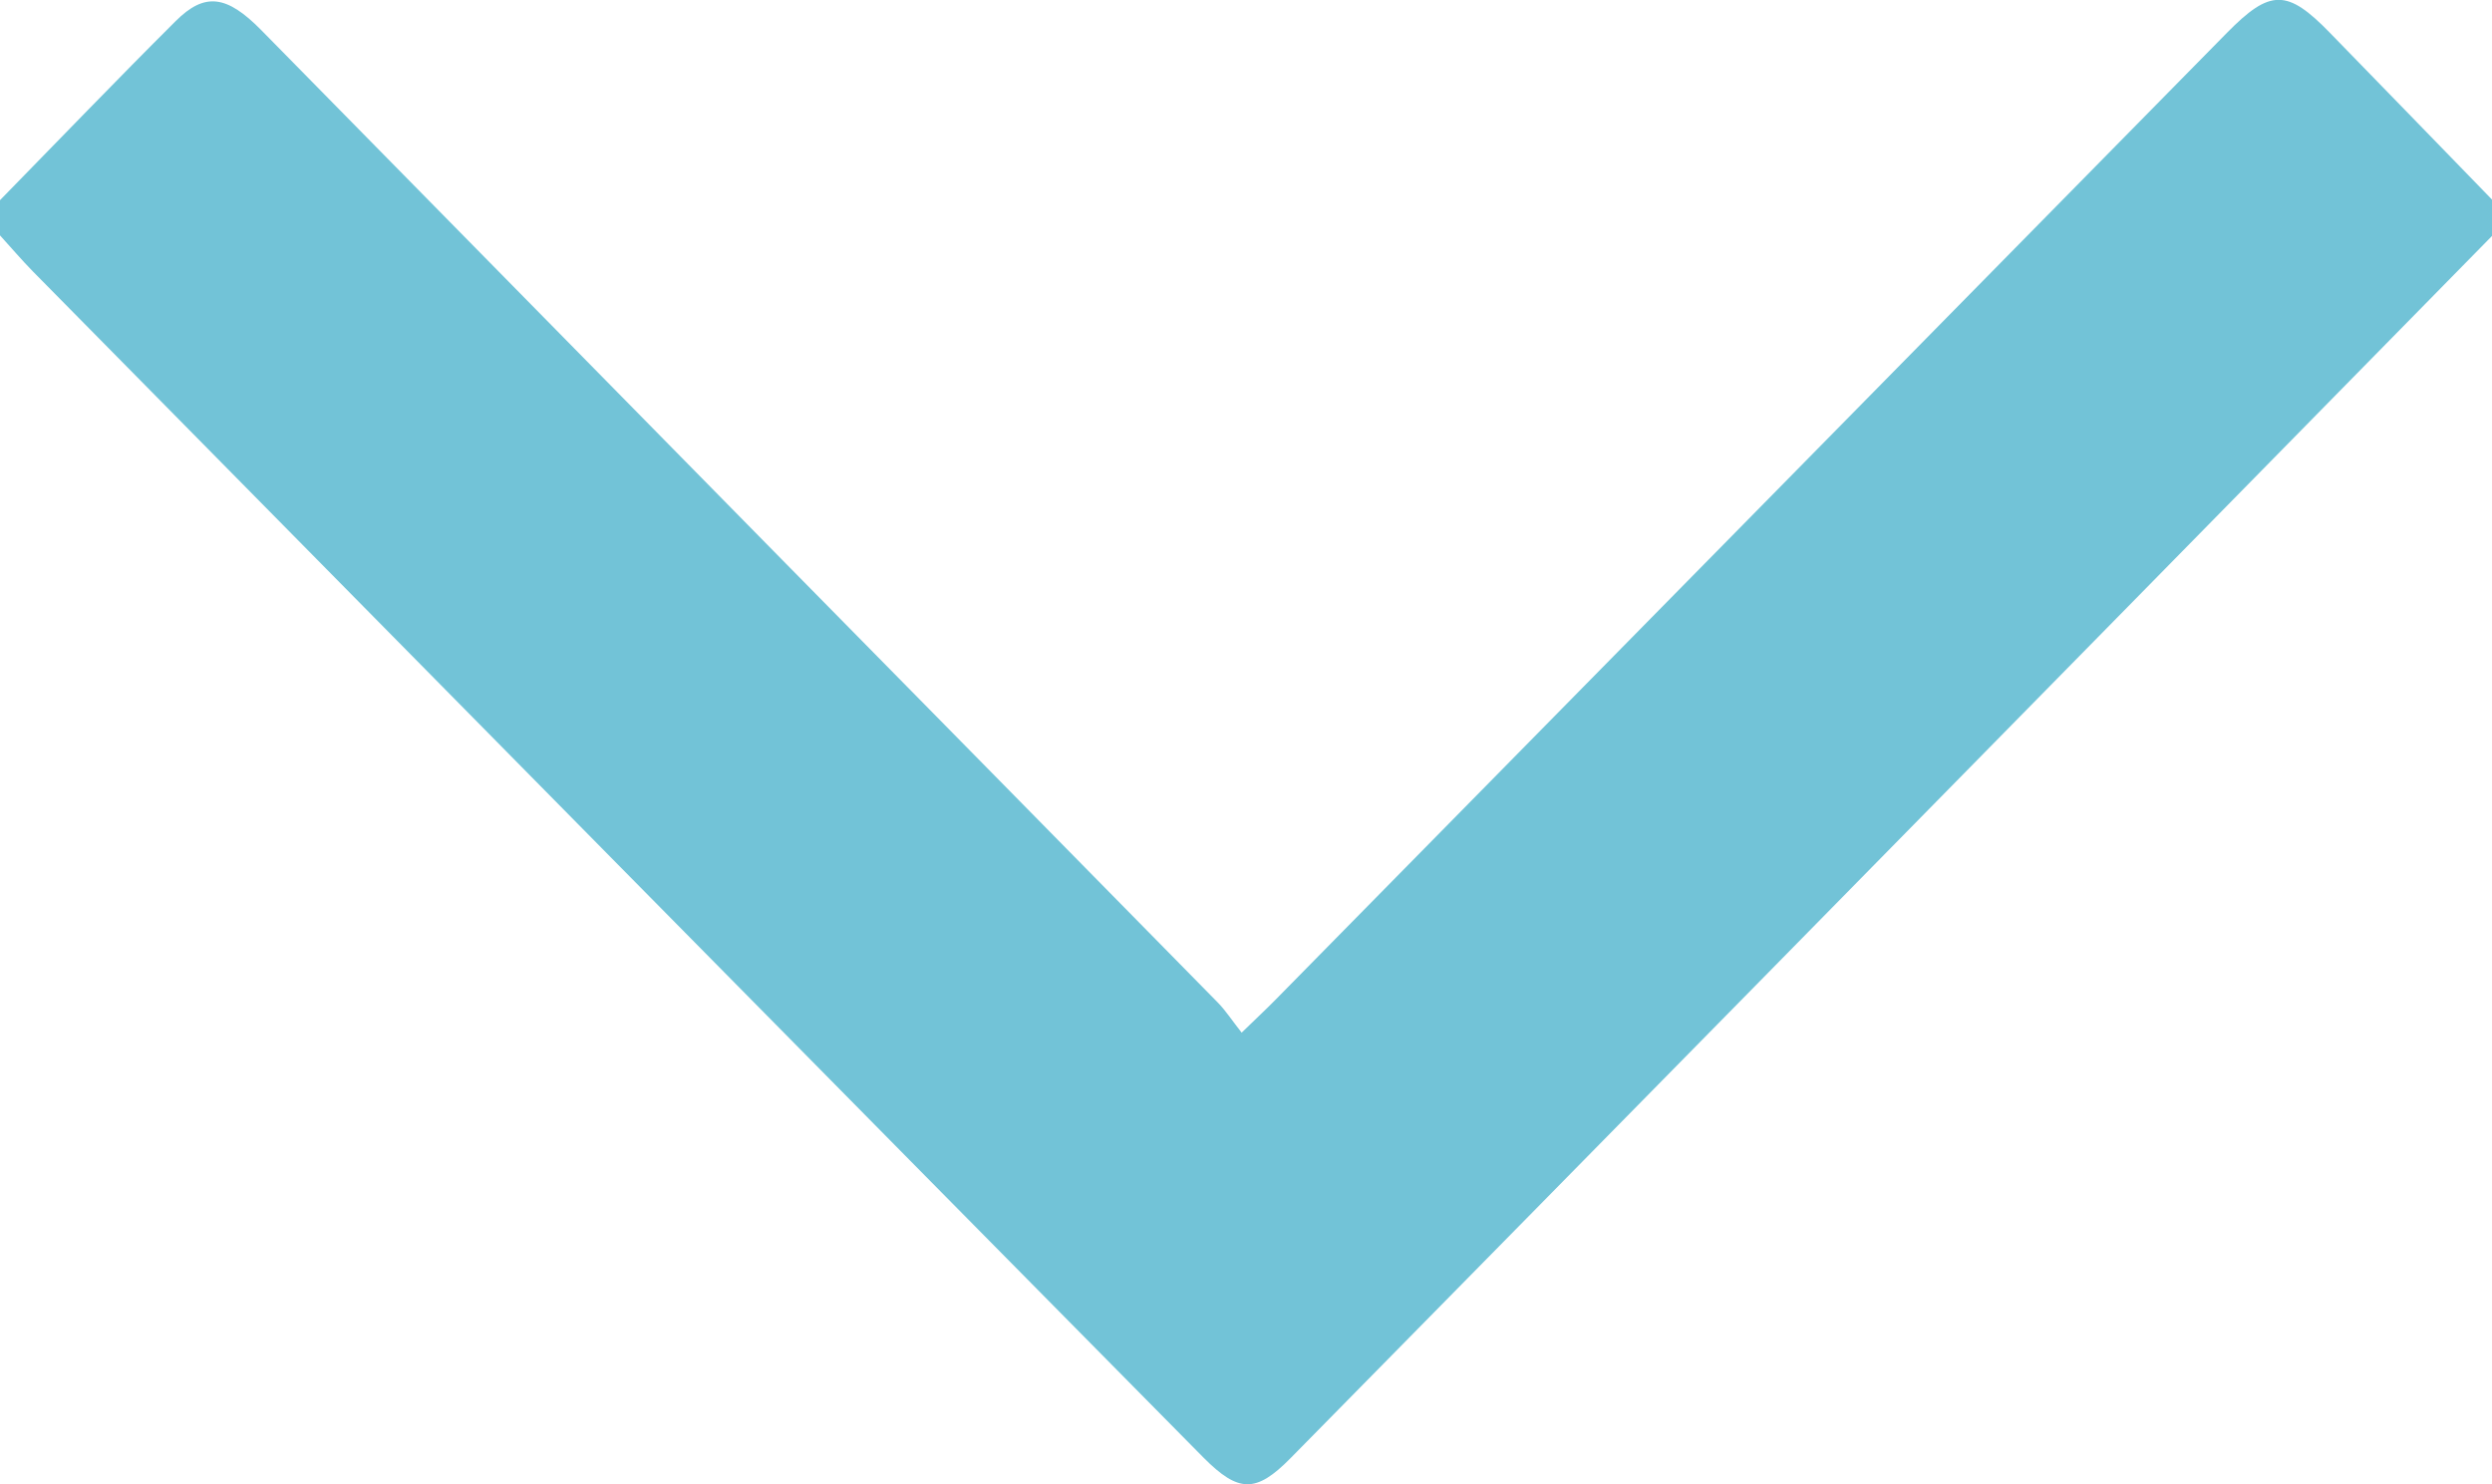 <?xml version="1.0" encoding="UTF-8"?> <svg xmlns="http://www.w3.org/2000/svg" width="47" height="28" viewBox="0 0 47 28" fill="none"><g clip-path="url(#clip0_2567_12)"><path d="M-1.05875e-06 3.776C1.104 2.648 2.198 1.509 3.313 0.398C3.862 -0.149 4.276 -0.094 4.928 0.569C8.203 3.898 11.478 7.232 14.753 10.561C17.489 13.342 20.231 16.123 22.967 18.91C23.119 19.065 23.239 19.253 23.418 19.479C23.685 19.219 23.87 19.048 24.049 18.866C30.033 12.783 36.017 6.701 42.001 0.619C42.817 -0.21 43.138 -0.21 43.943 0.619C44.965 1.67 45.988 2.72 47.011 3.776L47.011 4.44C42.42 9.118 37.828 13.79 33.237 18.462C30.273 21.481 27.302 24.494 24.338 27.508C23.69 28.166 23.359 28.16 22.7 27.497C15.329 20.038 7.975 12.579 0.62 5.12C0.403 4.899 0.207 4.667 -1.02975e-06 4.44C-1.03942e-06 4.219 -1.04909e-06 3.997 -1.05875e-06 3.776Z" fill="#72C3D7"></path></g><defs><clipPath id="clip0_2567_12"><rect width="28" height="47" fill="white" transform="translate(0 28) rotate(-90)"></rect></clipPath></defs></svg> 